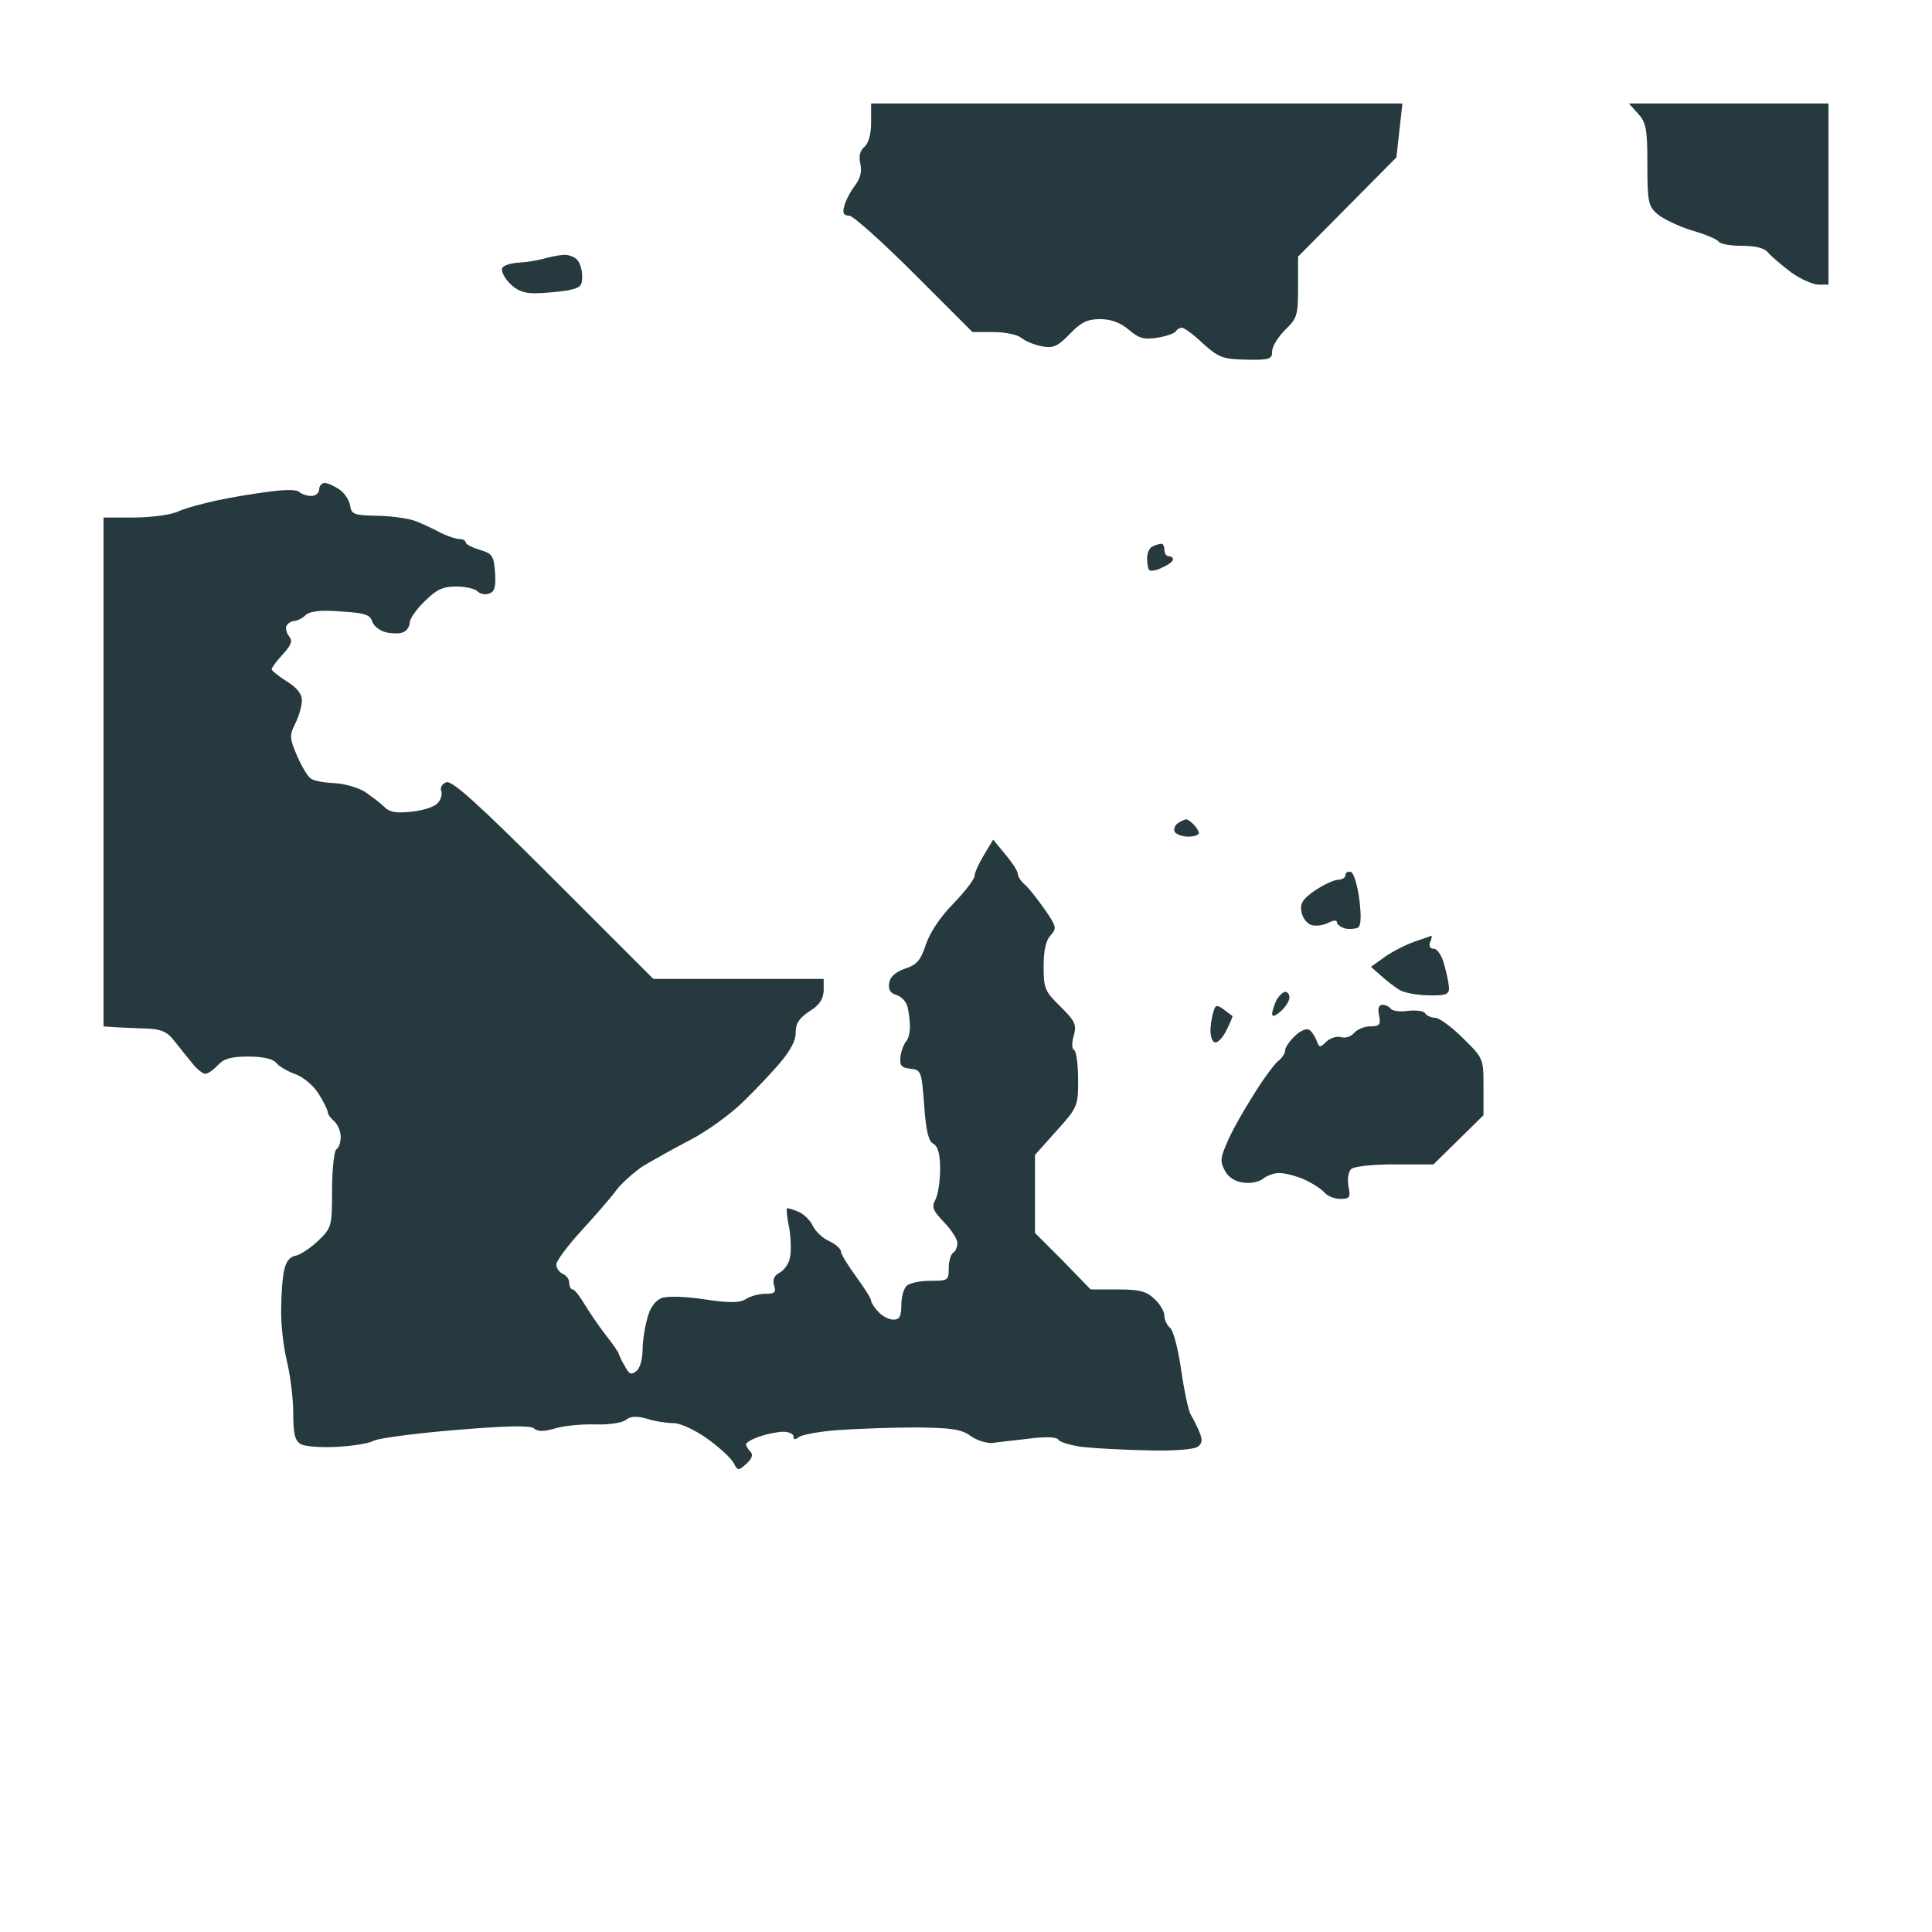 <?xml version="1.0" standalone="no"?>
<!DOCTYPE svg PUBLIC "-//W3C//DTD SVG 20010904//EN"
 "http://www.w3.org/TR/2001/REC-SVG-20010904/DTD/svg10.dtd">
<svg version="1.0" xmlns="http://www.w3.org/2000/svg"
 width="100%" height="100%" viewBox="0 0 448 448"
 preserveAspectRatio="xMidYMid meet">
<rect width="448" height="448" fill="#ffffff" stroke="none"/><g transform="translate(0,448) scale(0.1,-0.1)"
fill="#25393e" stroke="none">
<path d="M2636 4240 l-616 0 0 -44 c0 -27 -6 -48 -15 -56 -11 -9 -14 -22 -10
-40 4 -18 0 -34 -13 -51 -10 -13 -21 -34 -24 -46 -5 -17 -2 -23 11 -23 9 0 77
-61 151 -135 l135 -135 49 0 c27 0 56 -6 65 -14 9 -7 30 -16 47 -19 26 -5 36
-1 65 29 26 27 41 34 70 34 25 0 47 -8 67 -25 23 -20 36 -23 66 -18 20 3 39
10 42 14 3 5 9 9 15 9 5 0 27 -16 49 -37 37 -33 47 -36 101 -37 53 -1 59 1 59
20 0 11 14 33 30 49 28 27 30 34 30 99 l0 71 114 115 114 115 7 63 7 62 -616
0z"/>
<path d="M4008 4240 l-231 0 21 -23 c19 -21 22 -35 22 -118 0 -86 2 -97 23
-115 12 -11 48 -28 79 -38 32 -9 60 -21 63 -26 4 -6 28 -10 54 -10 33 0 53 -5
62 -17 8 -9 32 -29 53 -45 21 -15 50 -28 63 -28 l23 0 0 210 0 210 -232 0z"/>
<path d="M1306 3889 c-12 -1 -32 -5 -46 -9 -14 -4 -39 -8 -57 -9 -17 -1 -35
-6 -38 -12 -4 -6 3 -21 16 -35 16 -17 33 -24 58 -24 20 0 53 3 74 6 32 6 37
10 37 33 0 15 -5 32 -12 39 -7 7 -21 12 -32 11z"/>
<path d="M753 3360 c-7 0 -13 -7 -13 -15 0 -8 -8 -15 -18 -15 -10 0 -22 4 -28
9 -5 6 -33 6 -69 1 -33 -4 -87 -13 -120 -20 -33 -7 -74 -18 -92 -26 -17 -8
-63 -14 -102 -14 l-71 0 0 -590 0 -590 28 -2 c15 -1 47 -2 71 -3 34 -1 49 -8
63 -26 10 -13 29 -36 41 -51 12 -16 27 -28 33 -28 6 0 19 9 29 20 14 15 31 20
70 20 34 0 57 -5 65 -14 6 -8 26 -20 43 -26 18 -6 42 -25 55 -45 12 -19 22
-39 22 -44 0 -5 7 -14 15 -21 8 -7 15 -23 15 -36 0 -12 -4 -26 -10 -29 -5 -3
-10 -46 -10 -94 0 -85 -1 -88 -32 -118 -18 -17 -42 -33 -53 -35 -13 -2 -22
-14 -26 -33 -4 -17 -7 -57 -7 -90 -1 -33 5 -87 13 -120 8 -33 15 -88 15 -122
0 -49 4 -64 18 -72 9 -5 47 -8 83 -6 37 2 75 8 85 14 11 6 95 17 189 25 121
10 173 11 183 4 9 -8 23 -8 50 0 20 6 62 10 93 9 32 -1 63 4 71 11 10 8 24 9
49 2 18 -6 46 -10 61 -10 16 0 50 -16 78 -36 28 -20 55 -45 61 -56 10 -19 11
-19 30 -2 13 12 16 21 9 28 -5 5 -10 13 -10 17 0 4 14 12 31 18 18 6 43 11 55
11 13 0 24 -5 24 -11 0 -8 4 -8 13 -1 6 5 48 13 92 16 44 3 125 6 180 6 81 -1
105 -4 126 -20 14 -10 37 -17 50 -16 13 2 52 6 85 10 38 5 64 4 68 -2 3 -6 27
-13 54 -17 26 -3 94 -7 151 -8 60 -2 109 2 118 8 11 8 12 16 4 35 -6 14 -15
32 -20 40 -5 8 -15 54 -22 103 -7 48 -18 92 -26 98 -7 6 -13 19 -13 28 0 10
-10 27 -23 39 -19 18 -35 22 -85 22 l-63 0 -64 66 -65 65 0 91 0 90 50 56 c49
54 50 58 50 118 0 35 -4 65 -9 69 -6 3 -6 17 -1 34 7 25 3 33 -31 67 -36 35
-39 42 -39 93 0 36 5 60 16 72 15 16 14 21 -14 61 -17 24 -37 50 -46 57 -9 8
-16 19 -16 25 0 6 -13 26 -29 45 l-28 34 -21 -35 c-12 -20 -22 -41 -22 -49 0
-7 -22 -36 -49 -64 -30 -30 -55 -68 -64 -95 -12 -37 -21 -47 -48 -56 -23 -8
-35 -19 -37 -33 -3 -16 3 -24 16 -28 11 -3 23 -15 26 -26 3 -12 6 -33 6 -47 0
-15 -4 -30 -9 -35 -5 -6 -11 -21 -13 -35 -2 -21 2 -26 23 -28 25 -3 26 -6 32
-84 4 -60 10 -84 21 -90 11 -6 16 -24 16 -59 0 -28 -5 -60 -11 -71 -9 -17 -6
-25 20 -52 17 -18 31 -39 31 -48 0 -9 -4 -20 -10 -23 -5 -3 -10 -19 -10 -36 0
-28 -2 -29 -43 -29 -24 0 -48 -5 -55 -12 -7 -7 -12 -27 -12 -45 0 -25 -4 -33
-18 -33 -11 0 -26 8 -35 18 -10 10 -17 22 -17 26 0 5 -16 30 -35 56 -19 26
-35 52 -35 58 0 6 -12 17 -27 24 -16 7 -32 23 -38 35 -5 12 -20 27 -33 33 -14
6 -26 9 -27 8 -2 -2 0 -22 5 -45 4 -24 5 -54 2 -68 -2 -14 -13 -30 -24 -36
-13 -7 -17 -16 -13 -30 5 -15 2 -19 -19 -19 -15 0 -35 -5 -46 -12 -14 -9 -37
-10 -96 -1 -46 7 -87 8 -100 3 -15 -6 -27 -23 -33 -47 -6 -21 -11 -54 -11 -74
0 -20 -6 -42 -14 -48 -12 -10 -17 -8 -27 11 -8 13 -13 25 -14 28 0 3 -14 24
-31 45 -17 22 -39 55 -50 73 -10 17 -22 32 -26 32 -4 0 -8 7 -8 15 0 9 -7 18
-15 21 -8 4 -15 13 -15 22 0 8 26 43 58 78 31 34 68 76 81 94 13 17 41 42 62
56 22 13 70 40 108 60 38 19 93 59 122 87 30 29 70 71 89 94 23 27 36 52 35
69 0 21 8 33 32 49 23 14 32 28 33 48 l0 27 -197 0 -198 0 -231 231 c-175 175
-236 230 -249 225 -9 -3 -15 -12 -12 -19 3 -7 0 -20 -7 -28 -6 -9 -33 -18 -60
-21 -37 -4 -52 -2 -65 11 -9 9 -29 24 -45 35 -16 10 -48 19 -70 20 -23 1 -47
5 -54 10 -8 4 -22 28 -33 53 -18 42 -18 48 -4 76 8 16 15 40 15 53 0 15 -12
30 -35 44 -19 12 -35 25 -35 28 0 4 12 20 26 35 20 22 23 31 14 42 -6 8 -9 19
-5 25 3 5 11 10 17 10 6 0 19 6 27 14 11 9 35 12 83 8 54 -3 67 -8 71 -23 3
-10 17 -21 31 -25 14 -3 33 -4 41 0 8 3 15 13 15 22 0 9 16 32 35 50 27 27 42
34 73 34 21 0 43 -5 49 -11 7 -7 19 -9 28 -5 12 4 15 16 13 48 -3 39 -6 44
-35 53 -18 5 -33 13 -33 17 0 4 -6 8 -14 8 -8 0 -27 6 -43 14 -15 8 -40 20
-55 26 -15 7 -55 13 -90 14 -57 1 -63 3 -66 23 -2 13 -13 30 -25 38 -12 8 -27
15 -34 15z"/>
<path d="M2693 3219 c-5 0 -14 -3 -20 -6 -7 -2 -13 -15 -13 -27 0 -13 2 -25 5
-28 4 -3 17 -1 30 6 14 6 25 14 25 19 0 4 -4 7 -10 7 -5 0 -10 7 -10 15 0 8
-3 15 -7 14z"/>
<path d="M2751 2580 c-4 0 -12 -4 -20 -9 -7 -5 -10 -14 -7 -20 4 -6 18 -11 32
-11 13 0 24 4 24 8 0 4 -5 13 -12 20 -7 7 -14 12 -17 12z"/>
<path d="M3133 2458 c-7 2 -13 -1 -13 -7 0 -6 -8 -11 -17 -11 -9 0 -33 -11
-54 -25 -29 -20 -35 -31 -31 -50 2 -13 13 -27 23 -30 10 -3 27 -1 39 5 11 6
20 7 20 2 0 -6 9 -12 19 -15 10 -2 24 -1 30 2 7 5 8 26 3 66 -4 32 -13 60 -19
63z"/>
<path d="M3319 2310 c-2 -1 -20 -7 -40 -14 -20 -7 -51 -23 -68 -35 l-32 -23
24 -21 c13 -12 33 -27 43 -33 11 -6 41 -12 67 -12 38 -1 47 2 47 16 0 9 -5 34
-11 55 -5 20 -16 37 -24 37 -9 0 -12 6 -9 15 4 8 5 15 3 15z"/>
<path d="M2980 2180 c-5 0 -14 -9 -20 -19 -5 -11 -10 -25 -10 -32 0 -8 7 -5
20 6 11 10 20 24 20 32 0 7 -4 13 -10 13z"/>
<path d="M2838 2139 c-15 11 -19 11 -23 -1 -3 -8 -7 -27 -8 -43 -1 -15 3 -30
10 -32 6 -2 18 10 27 28 9 18 15 33 14 33 -2 1 -11 8 -20 15z"/>
<path d="M3206 2150 c-9 0 -12 -9 -8 -25 4 -21 1 -25 -21 -25 -13 0 -30 -7
-37 -15 -7 -9 -21 -13 -30 -10 -10 3 -25 -2 -34 -10 -15 -15 -17 -15 -23 2 -4
10 -11 21 -17 25 -6 4 -21 -2 -33 -14 -13 -12 -23 -27 -23 -34 0 -6 -7 -18
-17 -25 -9 -8 -35 -43 -57 -79 -23 -36 -50 -84 -60 -108 -16 -36 -17 -46 -6
-66 7 -15 24 -26 42 -28 16 -3 36 1 46 8 9 8 27 14 38 14 12 0 37 -6 56 -14
19 -8 40 -22 48 -30 7 -9 24 -16 37 -16 23 0 25 3 20 29 -3 15 -1 33 6 40 6 6
47 11 101 11 l90 0 58 57 58 57 0 66 c0 65 0 66 -48 113 -26 26 -55 47 -64 47
-9 0 -20 5 -23 10 -3 6 -22 8 -40 6 -19 -3 -37 0 -40 5 -4 5 -12 9 -19 9z"/>
</g>
</svg>
